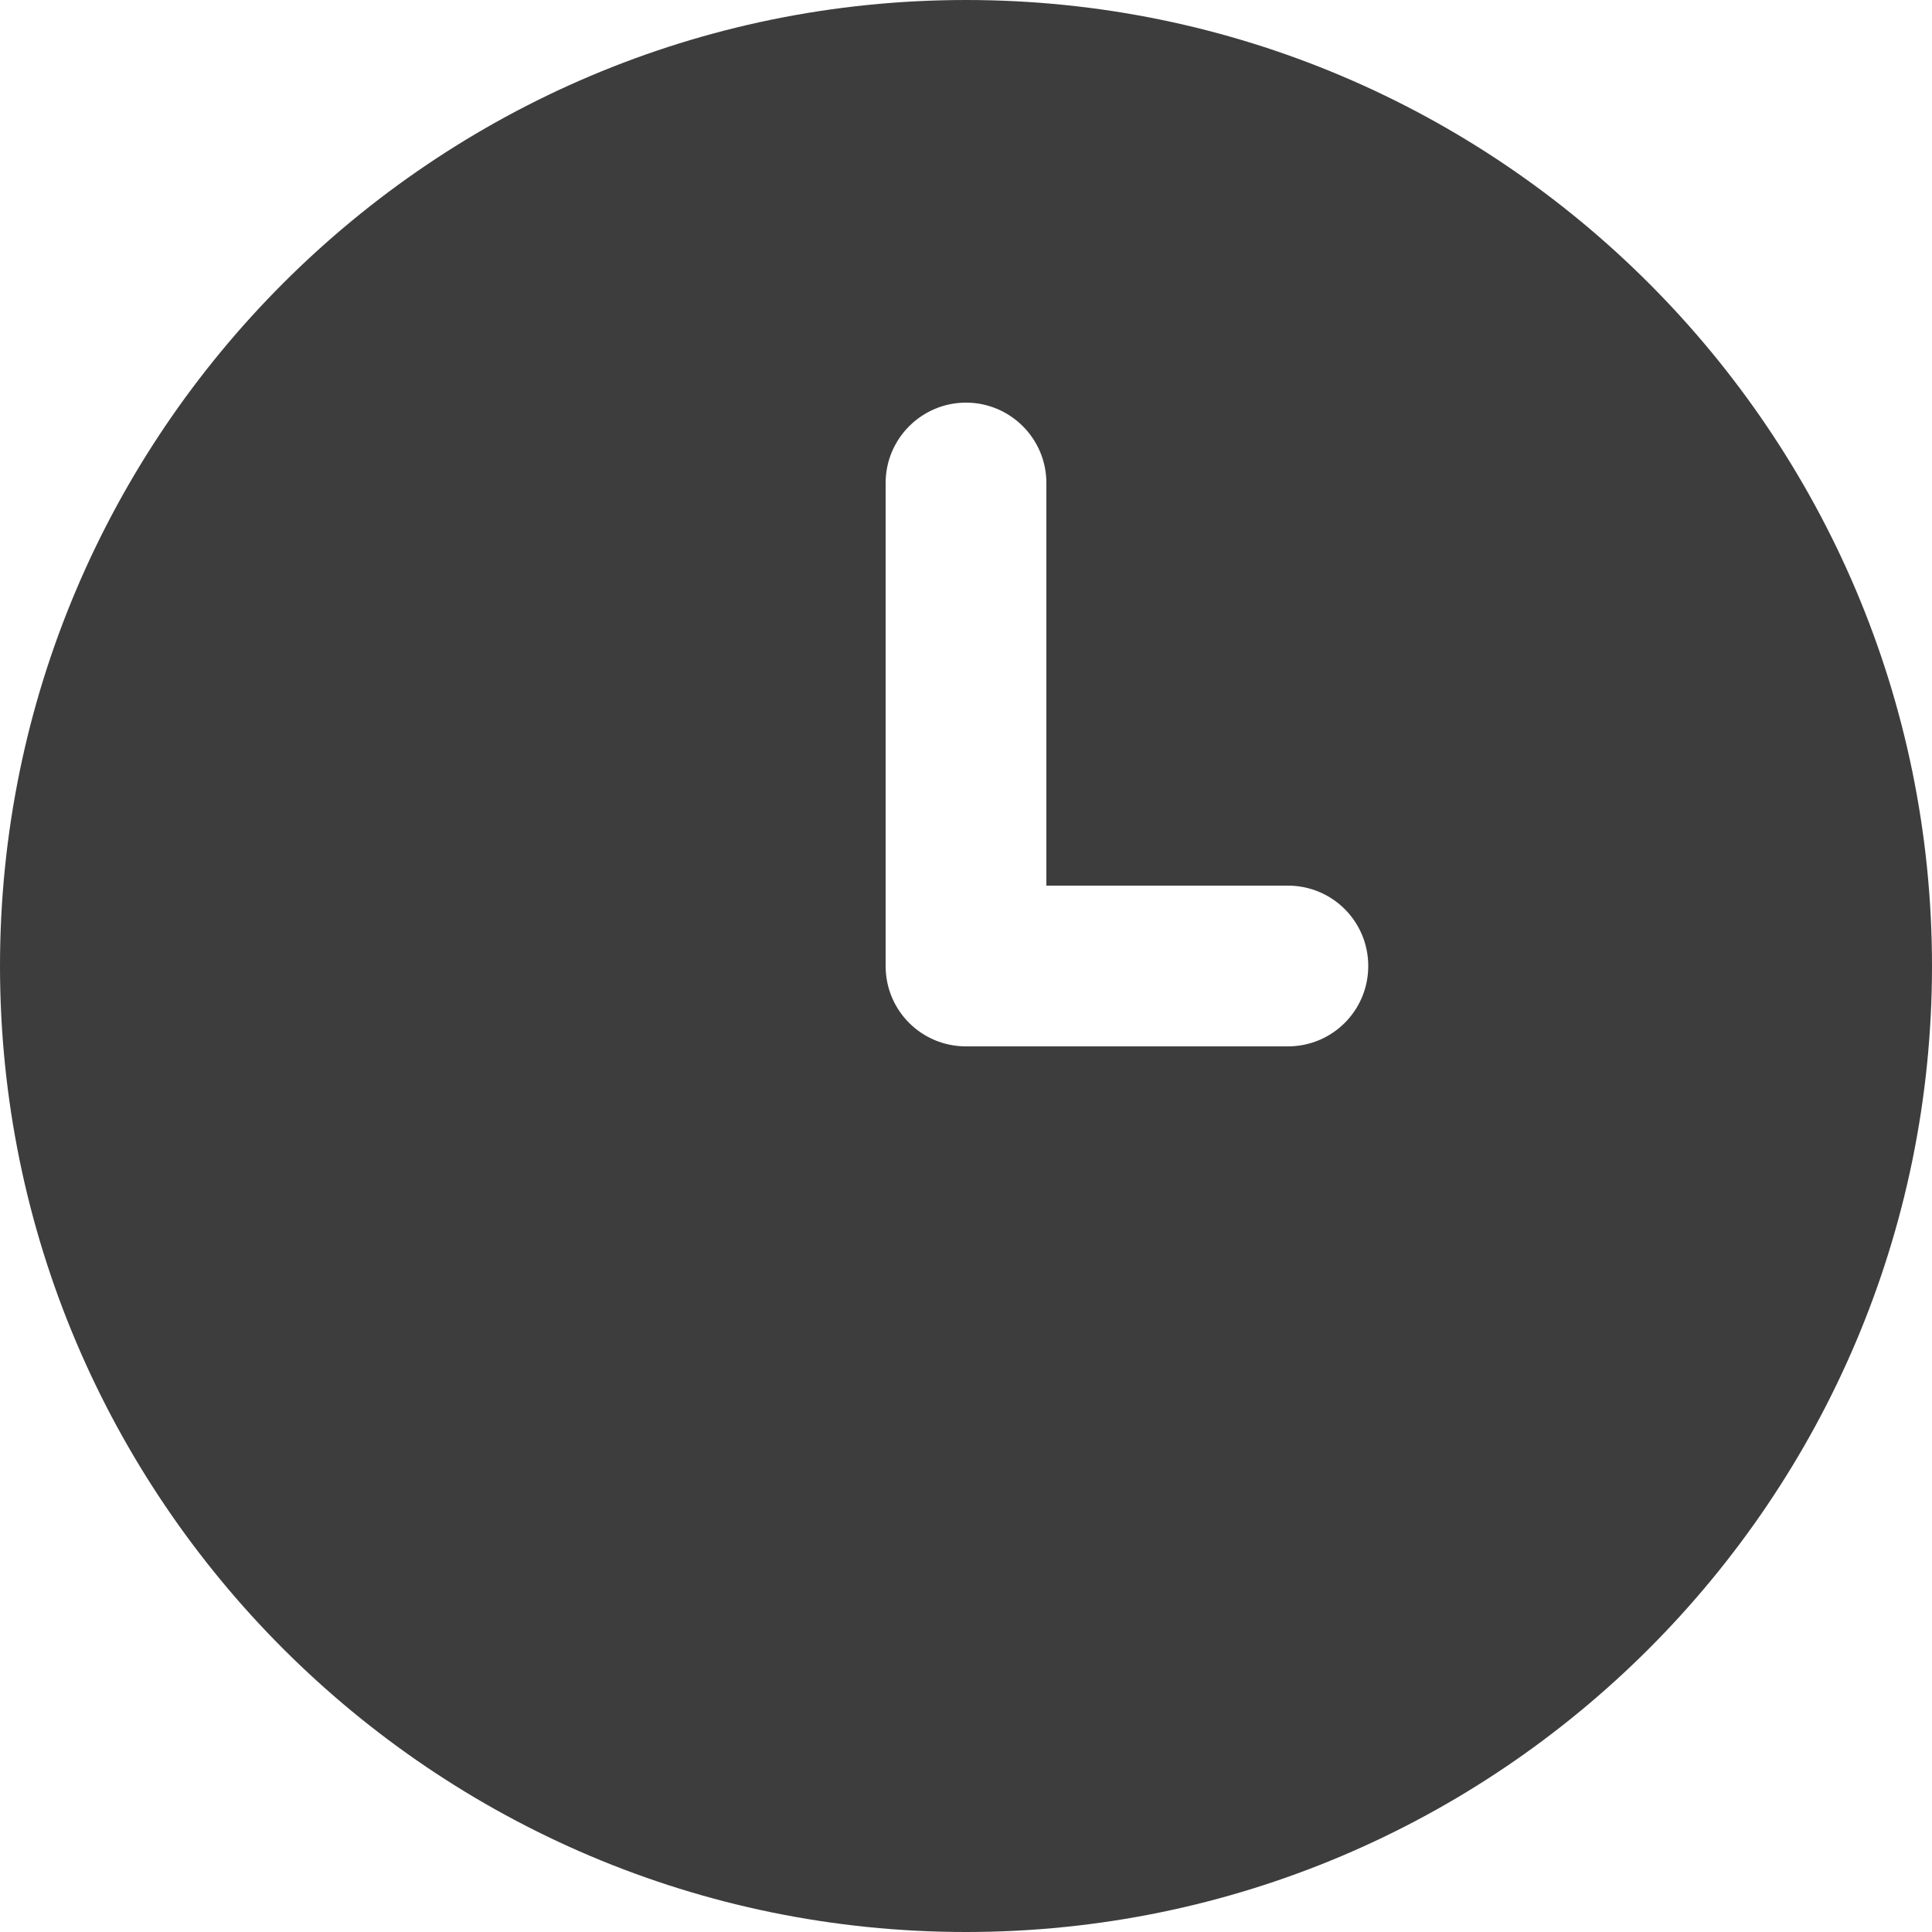 <svg xmlns="http://www.w3.org/2000/svg" id="Layer_1" viewBox="0 0 512 512"><defs><style>      .st0 {        fill: #3d3d3d;      }    </style></defs><path class="st0" d="M256,0C114.8,0,0,114.8,0,256s114.8,256,256,256,256-114.8,256-256S397.2,0,256,0ZM341.3,277.3h-85.3c-11.8,0-21.3-9.5-21.3-21.3v-128c0-11.8,9.6-21.3,21.3-21.3s21.3,9.5,21.3,21.3v106.7h64c11.8,0,21.3,9.5,21.3,21.3s-9.5,21.3-21.3,21.3Z"></path></svg>